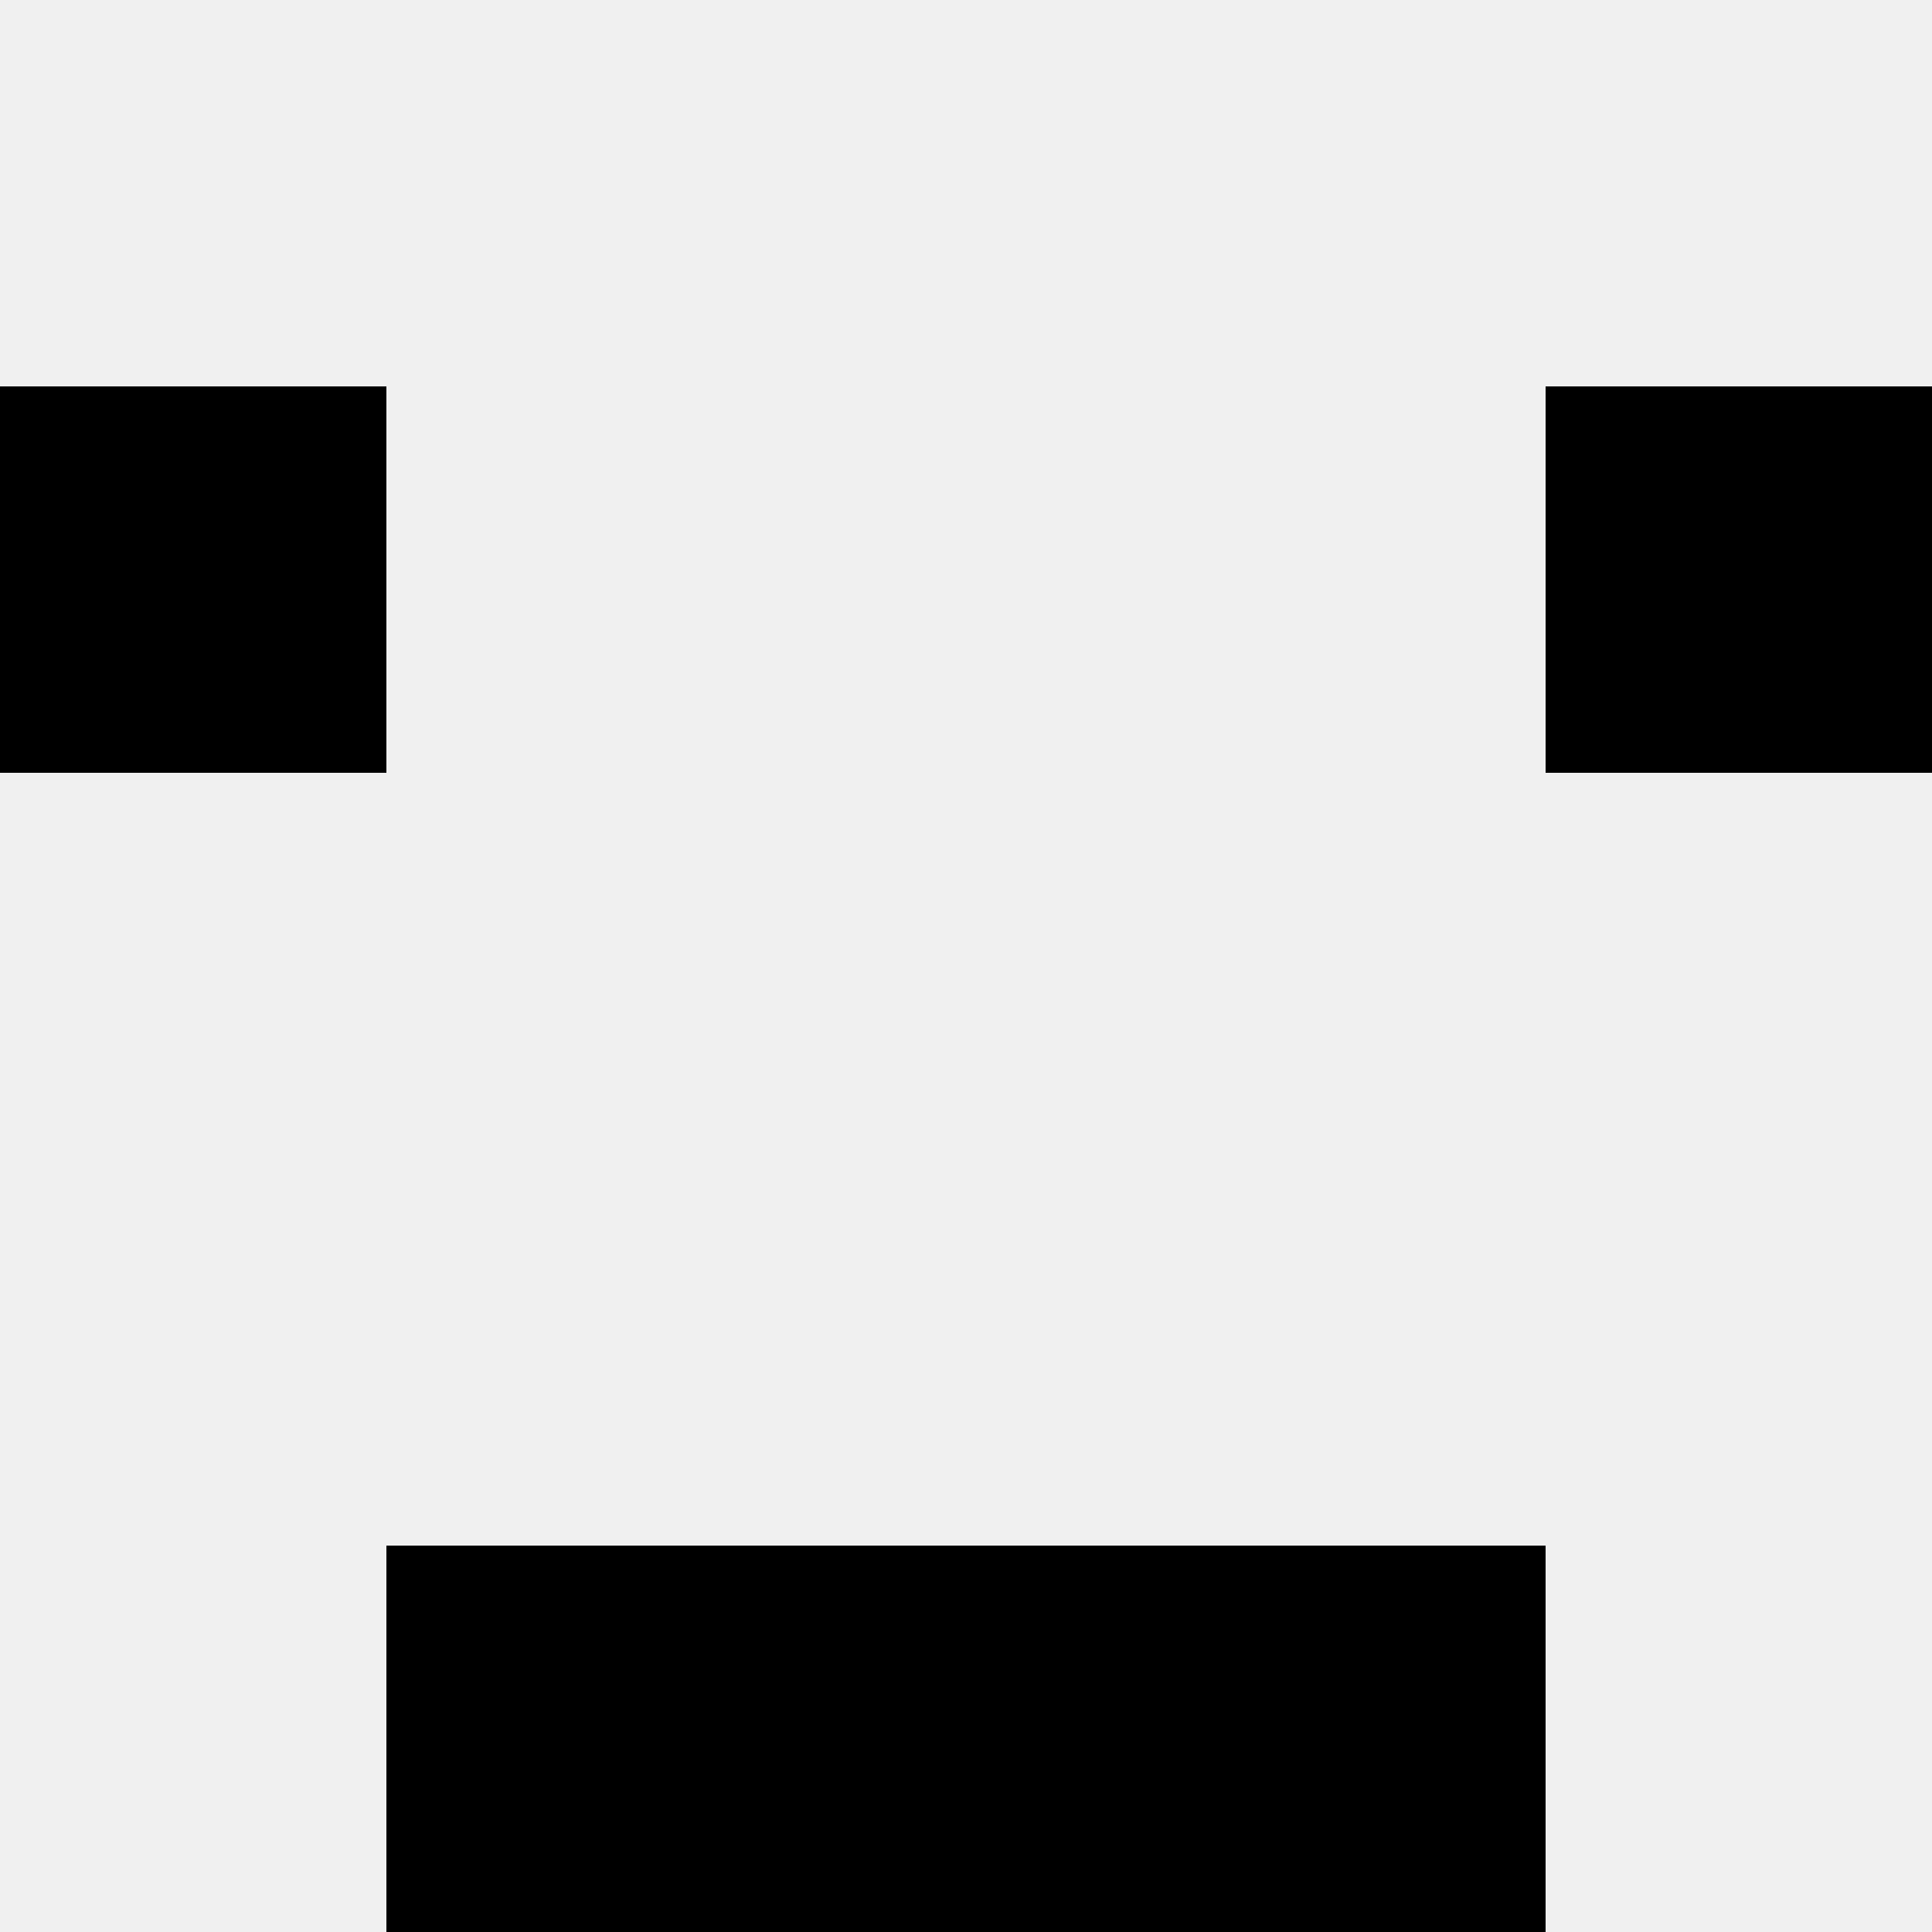 <svg width='80' height='80' xmlns='http://www.w3.org/2000/svg'><rect width='100%' height='100%' fill='#f0f0f0'/><rect x='0' y='16' width='16' height='16' fill='hsl(71, 70%, 50%)' /><rect x='64' y='16' width='16' height='16' fill='hsl(71, 70%, 50%)' /><rect x='16' y='64' width='16' height='16' fill='hsl(71, 70%, 50%)' /><rect x='48' y='64' width='16' height='16' fill='hsl(71, 70%, 50%)' /><rect x='32' y='64' width='16' height='16' fill='hsl(71, 70%, 50%)' /><rect x='32' y='64' width='16' height='16' fill='hsl(71, 70%, 50%)' /></svg>